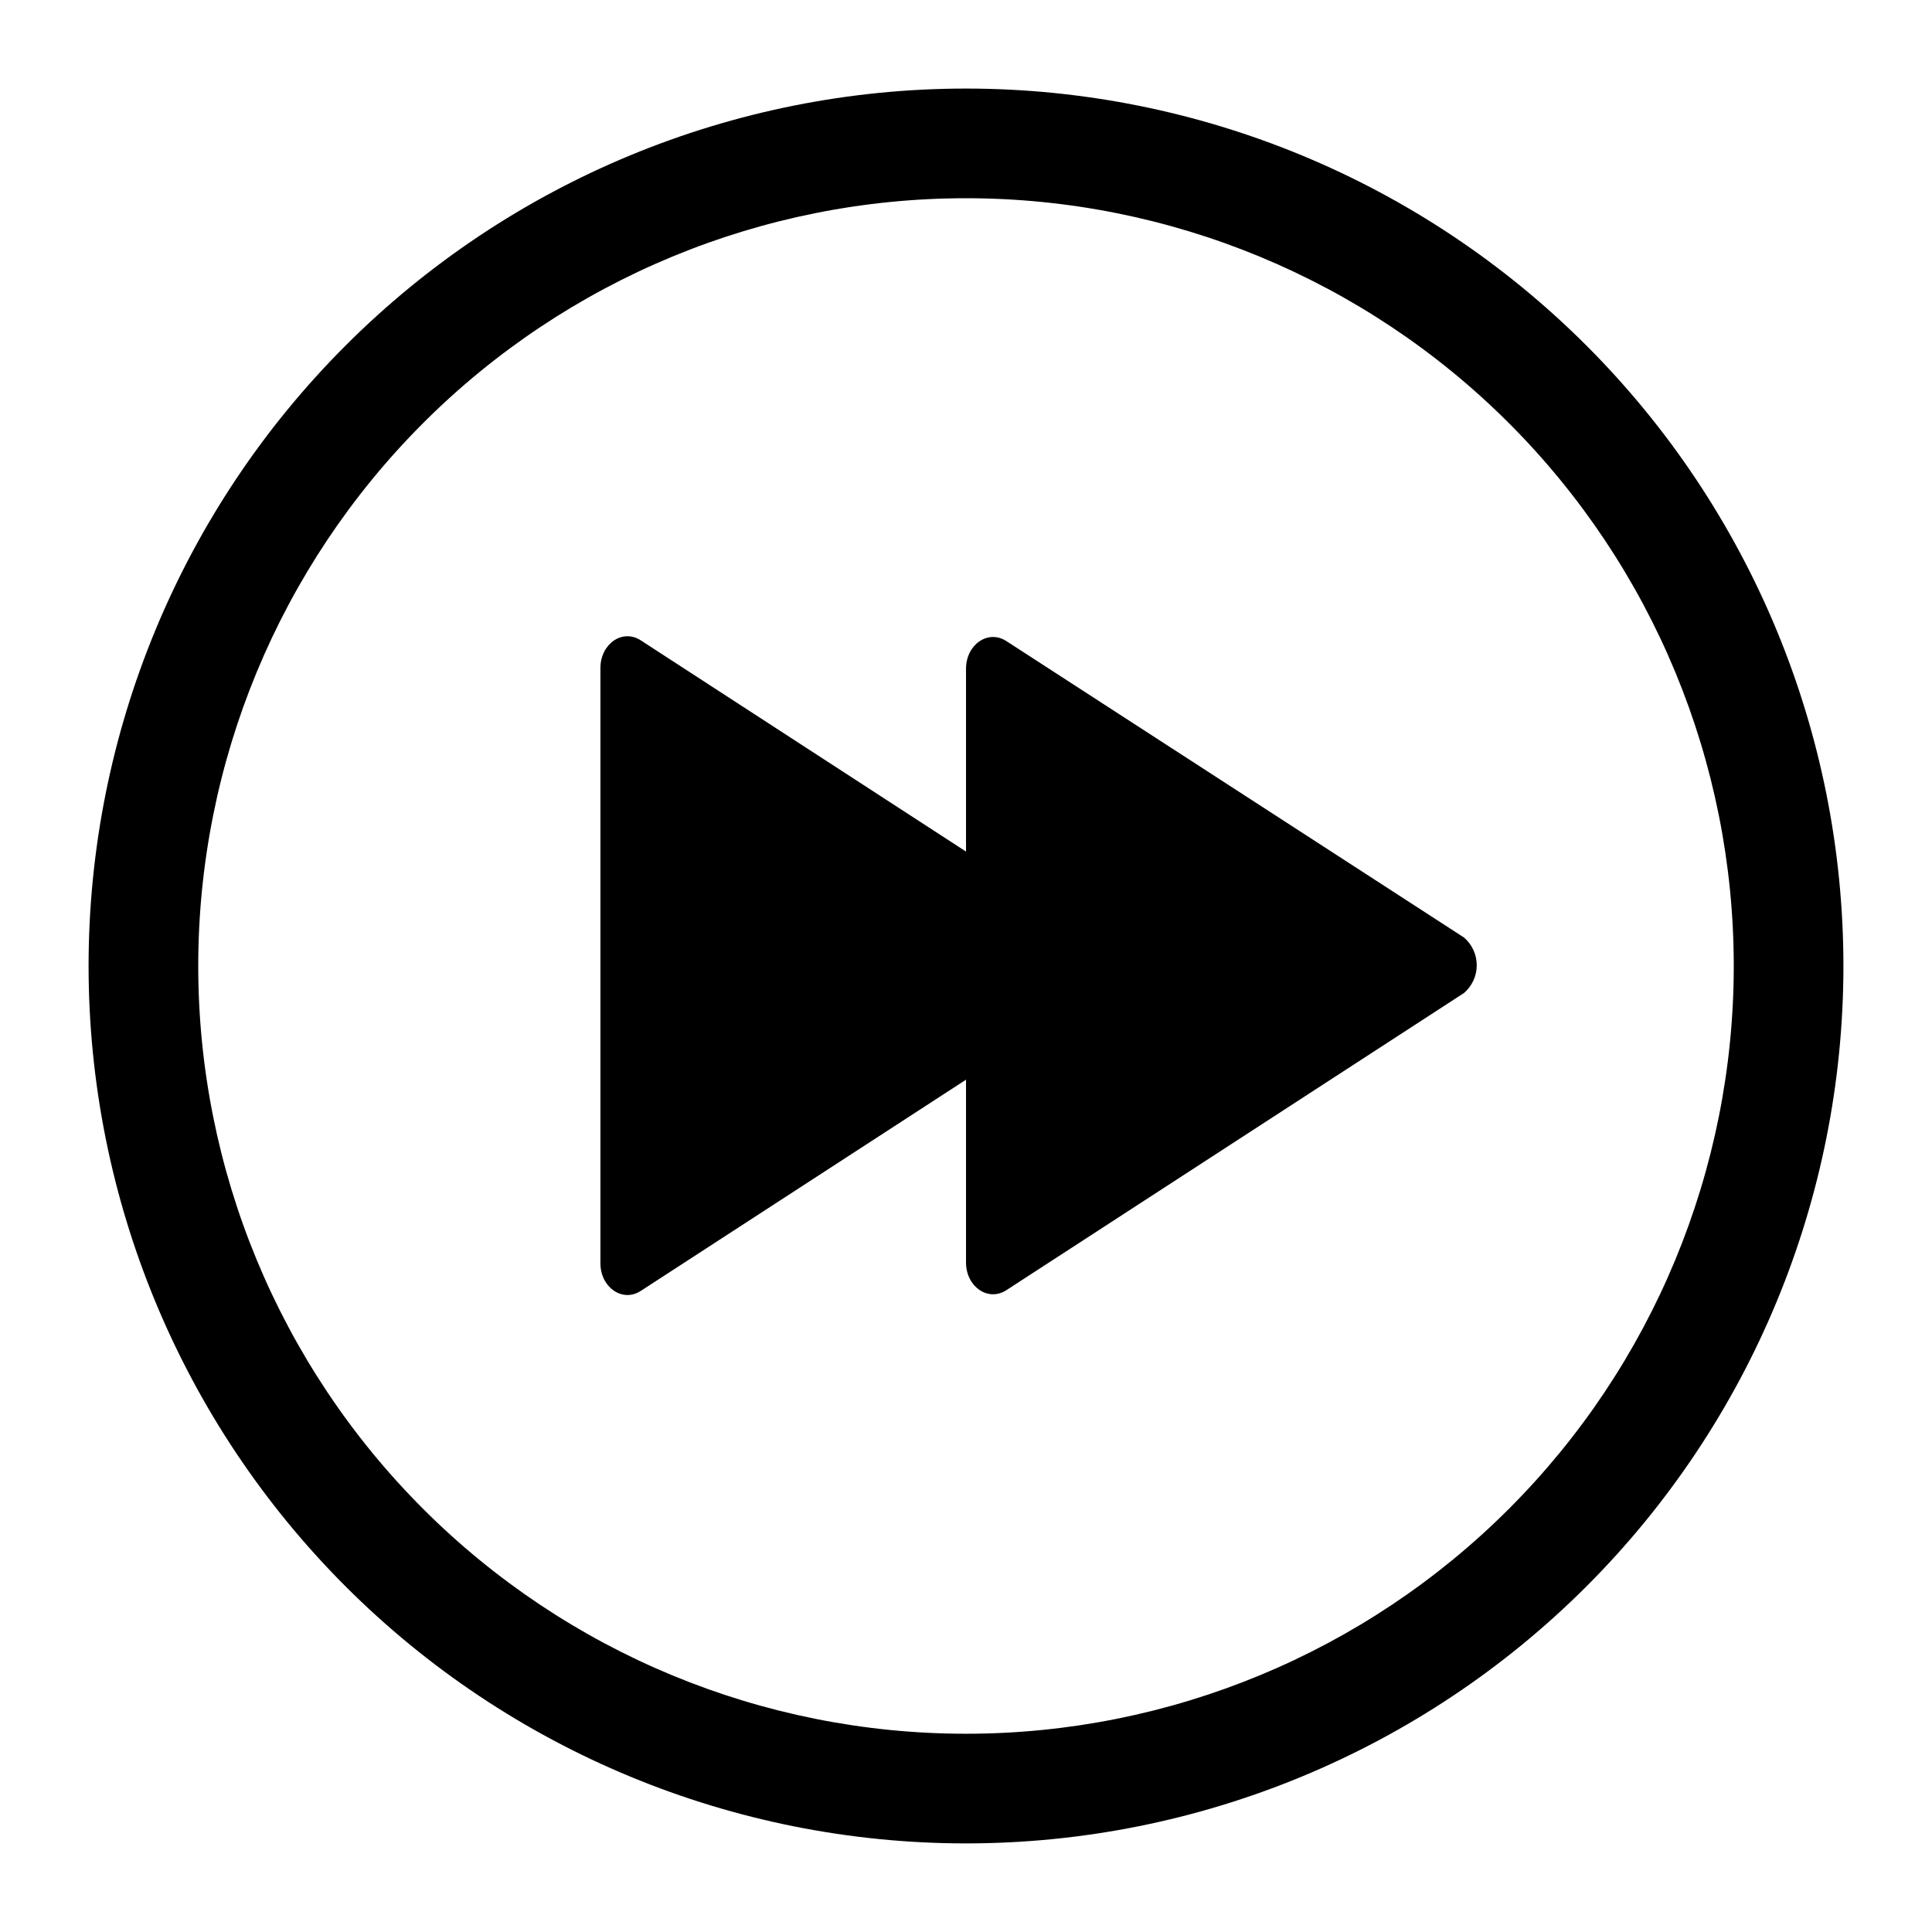 <?xml version="1.0" encoding="UTF-8"?>
<!-- Uploaded to: SVG Repo, www.svgrepo.com, Generator: SVG Repo Mixer Tools -->
<svg fill="#000000" width="800px" height="800px" version="1.1" viewBox="144 144 512 512" xmlns="http://www.w3.org/2000/svg">
 <g>
  <path d="m400 167.47c-61.672 0-120.82 24.496-164.42 68.105-43.609 43.605-68.105 102.75-68.105 164.42 0 61.668 24.496 120.81 68.105 164.42 43.605 43.605 102.75 68.105 164.42 68.105 61.668 0 120.81-24.5 164.42-68.105 43.605-43.609 68.105-102.75 68.105-164.42 0-61.672-24.5-120.82-68.105-164.42-43.609-43.609-102.75-68.105-164.42-68.105zm0 435.99c-53.961 0-105.71-21.438-143.87-59.594s-59.594-89.906-59.594-143.87 21.438-105.71 59.594-143.87 89.91-59.594 143.87-59.594 105.71 21.438 143.87 59.594 59.594 89.91 59.594 143.87-21.438 105.71-59.594 143.87-89.906 59.594-143.87 59.594z"/>
  <path d="m410.66 313.87c-4.844-3.102-10.656 0.969-10.656 7.363v48.441l-86.23-56c-4.844-3.102-10.656 0.969-10.656 7.363v157.73c0 6.394 5.812 10.465 10.656 7.363l86.23-56v48.441c0 6.394 5.812 10.465 10.656 7.363l121.3-78.77v0.004c2.152-1.84 3.394-4.531 3.394-7.363 0-2.832-1.242-5.523-3.394-7.363z"/>
 </g>
</svg>